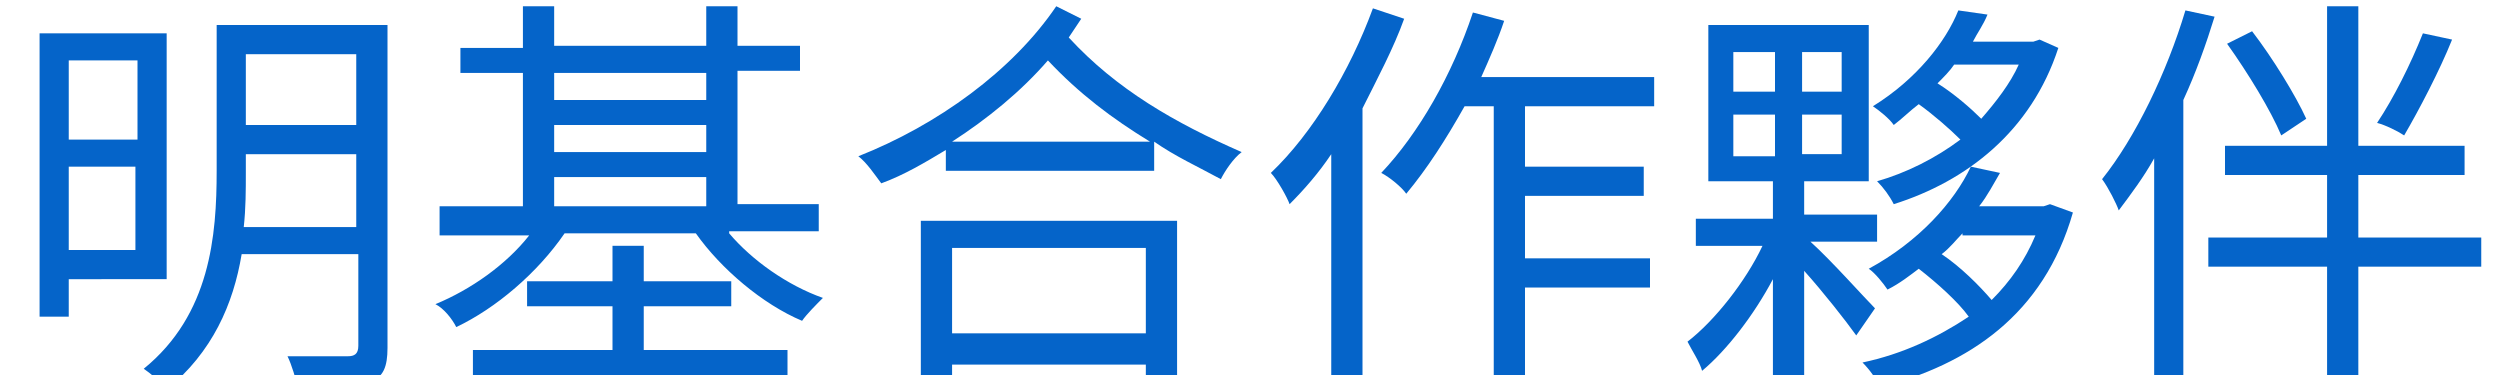 <?xml version="1.0" encoding="utf-8"?>
<!-- Generator: Adobe Illustrator 25.2.3, SVG Export Plug-In . SVG Version: 6.00 Build 0)  -->
<svg version="1.1" id="Layer_1" xmlns="http://www.w3.org/2000/svg" xmlns:xlink="http://www.w3.org/1999/xlink" x="0px" y="0px"
	 viewBox="0 0 120 18" style="enable-background:new 0 0 120 18;" xml:space="preserve">
<style type="text/css">
	.st0{fill:#0564C9;}
</style>
<g>
	<g>
		<path class="st0" d="M3.3,13.4v1.8H1.9V1.6h6.1v11.8H3.3z M3.3,2.9v3.8h3.3V2.9H3.3z M6.5,12v-4H3.3v4H6.5z M18.6,16.7
			c0,0.9-0.2,1.4-0.8,1.6c-0.7,0.2-1.8,0.3-3.5,0.3c-0.1-0.4-0.3-1.1-0.5-1.5c1.3,0,2.5,0,2.9,0c0.3,0,0.5-0.1,0.5-0.5v-4.4h-5.6
			c-0.4,2.4-1.4,4.7-3.6,6.5c-0.2-0.3-0.8-0.8-1.1-1c3.2-2.6,3.5-6.4,3.5-9.5V1.2h8.2V16.7z M17.1,10.9V7.4h-5.3v0.9
			c0,0.8,0,1.7-0.1,2.6H17.1z M11.8,2.6V6h5.3V2.6H11.8z"/>
		<path class="st0" d="M35,11.2c1.1,1.3,2.8,2.5,4.5,3.1c-0.3,0.3-0.8,0.8-1,1.1c-1.9-0.8-3.9-2.5-5.1-4.2h-6.3
			c-1.3,1.9-3.3,3.6-5.2,4.5c-0.2-0.4-0.6-0.9-1-1.1c1.7-0.7,3.4-1.9,4.5-3.3h-4.3V9.9h4V3.5h-3V2.3h3V0.3h1.5v1.9h7.3V0.3h1.5v1.9
			h3v1.2h-3v6.4h3.9v1.3H35z M30.9,16.8h6.9v1.3H22.7v-1.3h6.7v-2.1h-4.1v-1.2h4.1v-1.7h1.5v1.7h4.2v1.2h-4.2V16.8z M26.6,3.5v1.3
			h7.3V3.5H26.6z M26.6,7.3h7.3V6h-7.3V7.3z M26.6,9.9h7.3V8.5h-7.3V9.9z"/>
		<path class="st0" d="M51.9,0.9c-0.2,0.3-0.4,0.6-0.6,0.9c2.3,2.5,5.1,4.1,8.3,5.5c-0.4,0.3-0.8,0.9-1,1.3
			c-1.1-0.6-2.2-1.1-3.2-1.8v1.4h-10v-1c-1,0.6-2,1.2-3.1,1.6c-0.3-0.4-0.7-1-1.1-1.3c3.8-1.5,7.4-4.1,9.5-7.2L51.9,0.9z M44.2,10.6
			h12.3v7.9H55v-1h-9.3v1.1h-1.5V10.6z M45.7,11.9v4.1H55v-4.1H45.7z M55.2,6.8c-1.8-1.1-3.4-2.3-4.9-3.9c-1.3,1.5-2.9,2.8-4.6,3.9
			H55.2z"/>
		<path class="st0" d="M67.4,0.9c-0.5,1.4-1.3,2.9-2,4.3v13.4h-1.5V7.4c-0.6,0.9-1.3,1.7-2,2.4c-0.1-0.3-0.6-1.2-0.9-1.5
			c2-1.9,3.8-4.9,4.9-7.9L67.4,0.9z M73.2,5.1v2.9h5.7v1.4h-5.7v3h6v1.4h-6v4.8h-1.5V5.1h-1.4c-0.9,1.6-1.8,3-2.8,4.2
			c-0.2-0.3-0.8-0.8-1.2-1c1.8-1.9,3.4-4.7,4.4-7.7L72.2,1c-0.3,0.9-0.7,1.8-1.1,2.7h8.3v1.4H73.2z"/>
		<path class="st0" d="M89.1,16.1c-0.5-0.7-1.6-2.1-2.5-3.1v5.7h-1.5v-5.3c-0.9,1.7-2.2,3.4-3.4,4.4c-0.1-0.4-0.5-1-0.7-1.4
			c1.3-1,2.8-2.9,3.6-4.6h-3.2v-1.3h3.7V8.7H82V1.2h7.7v7.5h-3.1v1.6h3.5v1.3h-3.2c1,0.9,2.6,2.7,3.1,3.2L89.1,16.1z M83.2,4.4h2
			V2.5h-2V4.4z M83.2,7.5h2V5.5h-2V7.5z M88.4,2.5h-1.9v1.9h1.9V2.5z M88.4,5.5h-1.9v1.9h1.9V5.5z M99.5,10.2
			c-1.4,4.9-5,7.3-9.3,8.4c-0.1-0.4-0.5-0.9-0.8-1.2c1.9-0.4,3.6-1.2,5.1-2.2c-0.5-0.7-1.5-1.6-2.4-2.3c-0.4,0.3-0.9,0.7-1.5,1
			c-0.2-0.3-0.6-0.8-0.9-1c2.4-1.3,4.1-3.2,4.9-4.9l1.4,0.3c-0.3,0.5-0.6,1.1-1,1.6h3.1l0.3-0.1L99.5,10.2z M98.8,2.3
			c-1.3,4-4.4,6.4-7.9,7.5c-0.2-0.4-0.5-0.8-0.8-1.1c1.4-0.4,2.8-1.1,4-2c-0.5-0.5-1.3-1.2-2-1.7c-0.4,0.3-0.8,0.7-1.2,1
			c-0.2-0.3-0.7-0.7-1-0.9c2.1-1.3,3.5-3.1,4.1-4.6l1.4,0.2c-0.2,0.5-0.5,0.9-0.7,1.3h2.9l0.3-0.1L98.8,2.3z M93.8,3.1
			c-0.2,0.3-0.5,0.6-0.8,0.9c0.8,0.5,1.6,1.2,2.1,1.7c0.7-0.8,1.4-1.7,1.8-2.6H93.8z M94.2,11.2c-0.3,0.3-0.6,0.7-1,1
			c0.9,0.6,1.8,1.5,2.4,2.2c0.9-0.9,1.6-1.9,2.1-3.1H94.2z"/>
		<path class="st0" d="M106.3,0.8c-0.4,1.3-0.9,2.7-1.5,4v13.8h-1.4v-11c-0.5,0.9-1.1,1.7-1.7,2.5c-0.1-0.3-0.5-1.1-0.8-1.5
			c1.6-2,3.1-5.1,4-8.1L106.3,0.8z M119.1,12.8h-5.9v5.8h-1.5v-5.8H106v-1.4h5.7v-3h-4.9V7h4.9V0.3h1.5V7h5.1v1.4h-5.1v3h5.9V12.8z
			 M109.5,6.5c-0.5-1.2-1.6-3-2.6-4.4l1.2-0.6c1,1.3,2.1,3.1,2.6,4.2L109.5,6.5z M117.7,1.9c-0.6,1.5-1.6,3.4-2.3,4.6
			c-0.3-0.2-0.9-0.5-1.3-0.6c0.8-1.2,1.6-2.8,2.2-4.3L117.7,1.9z"/>
	</g>
</g>
</svg>

